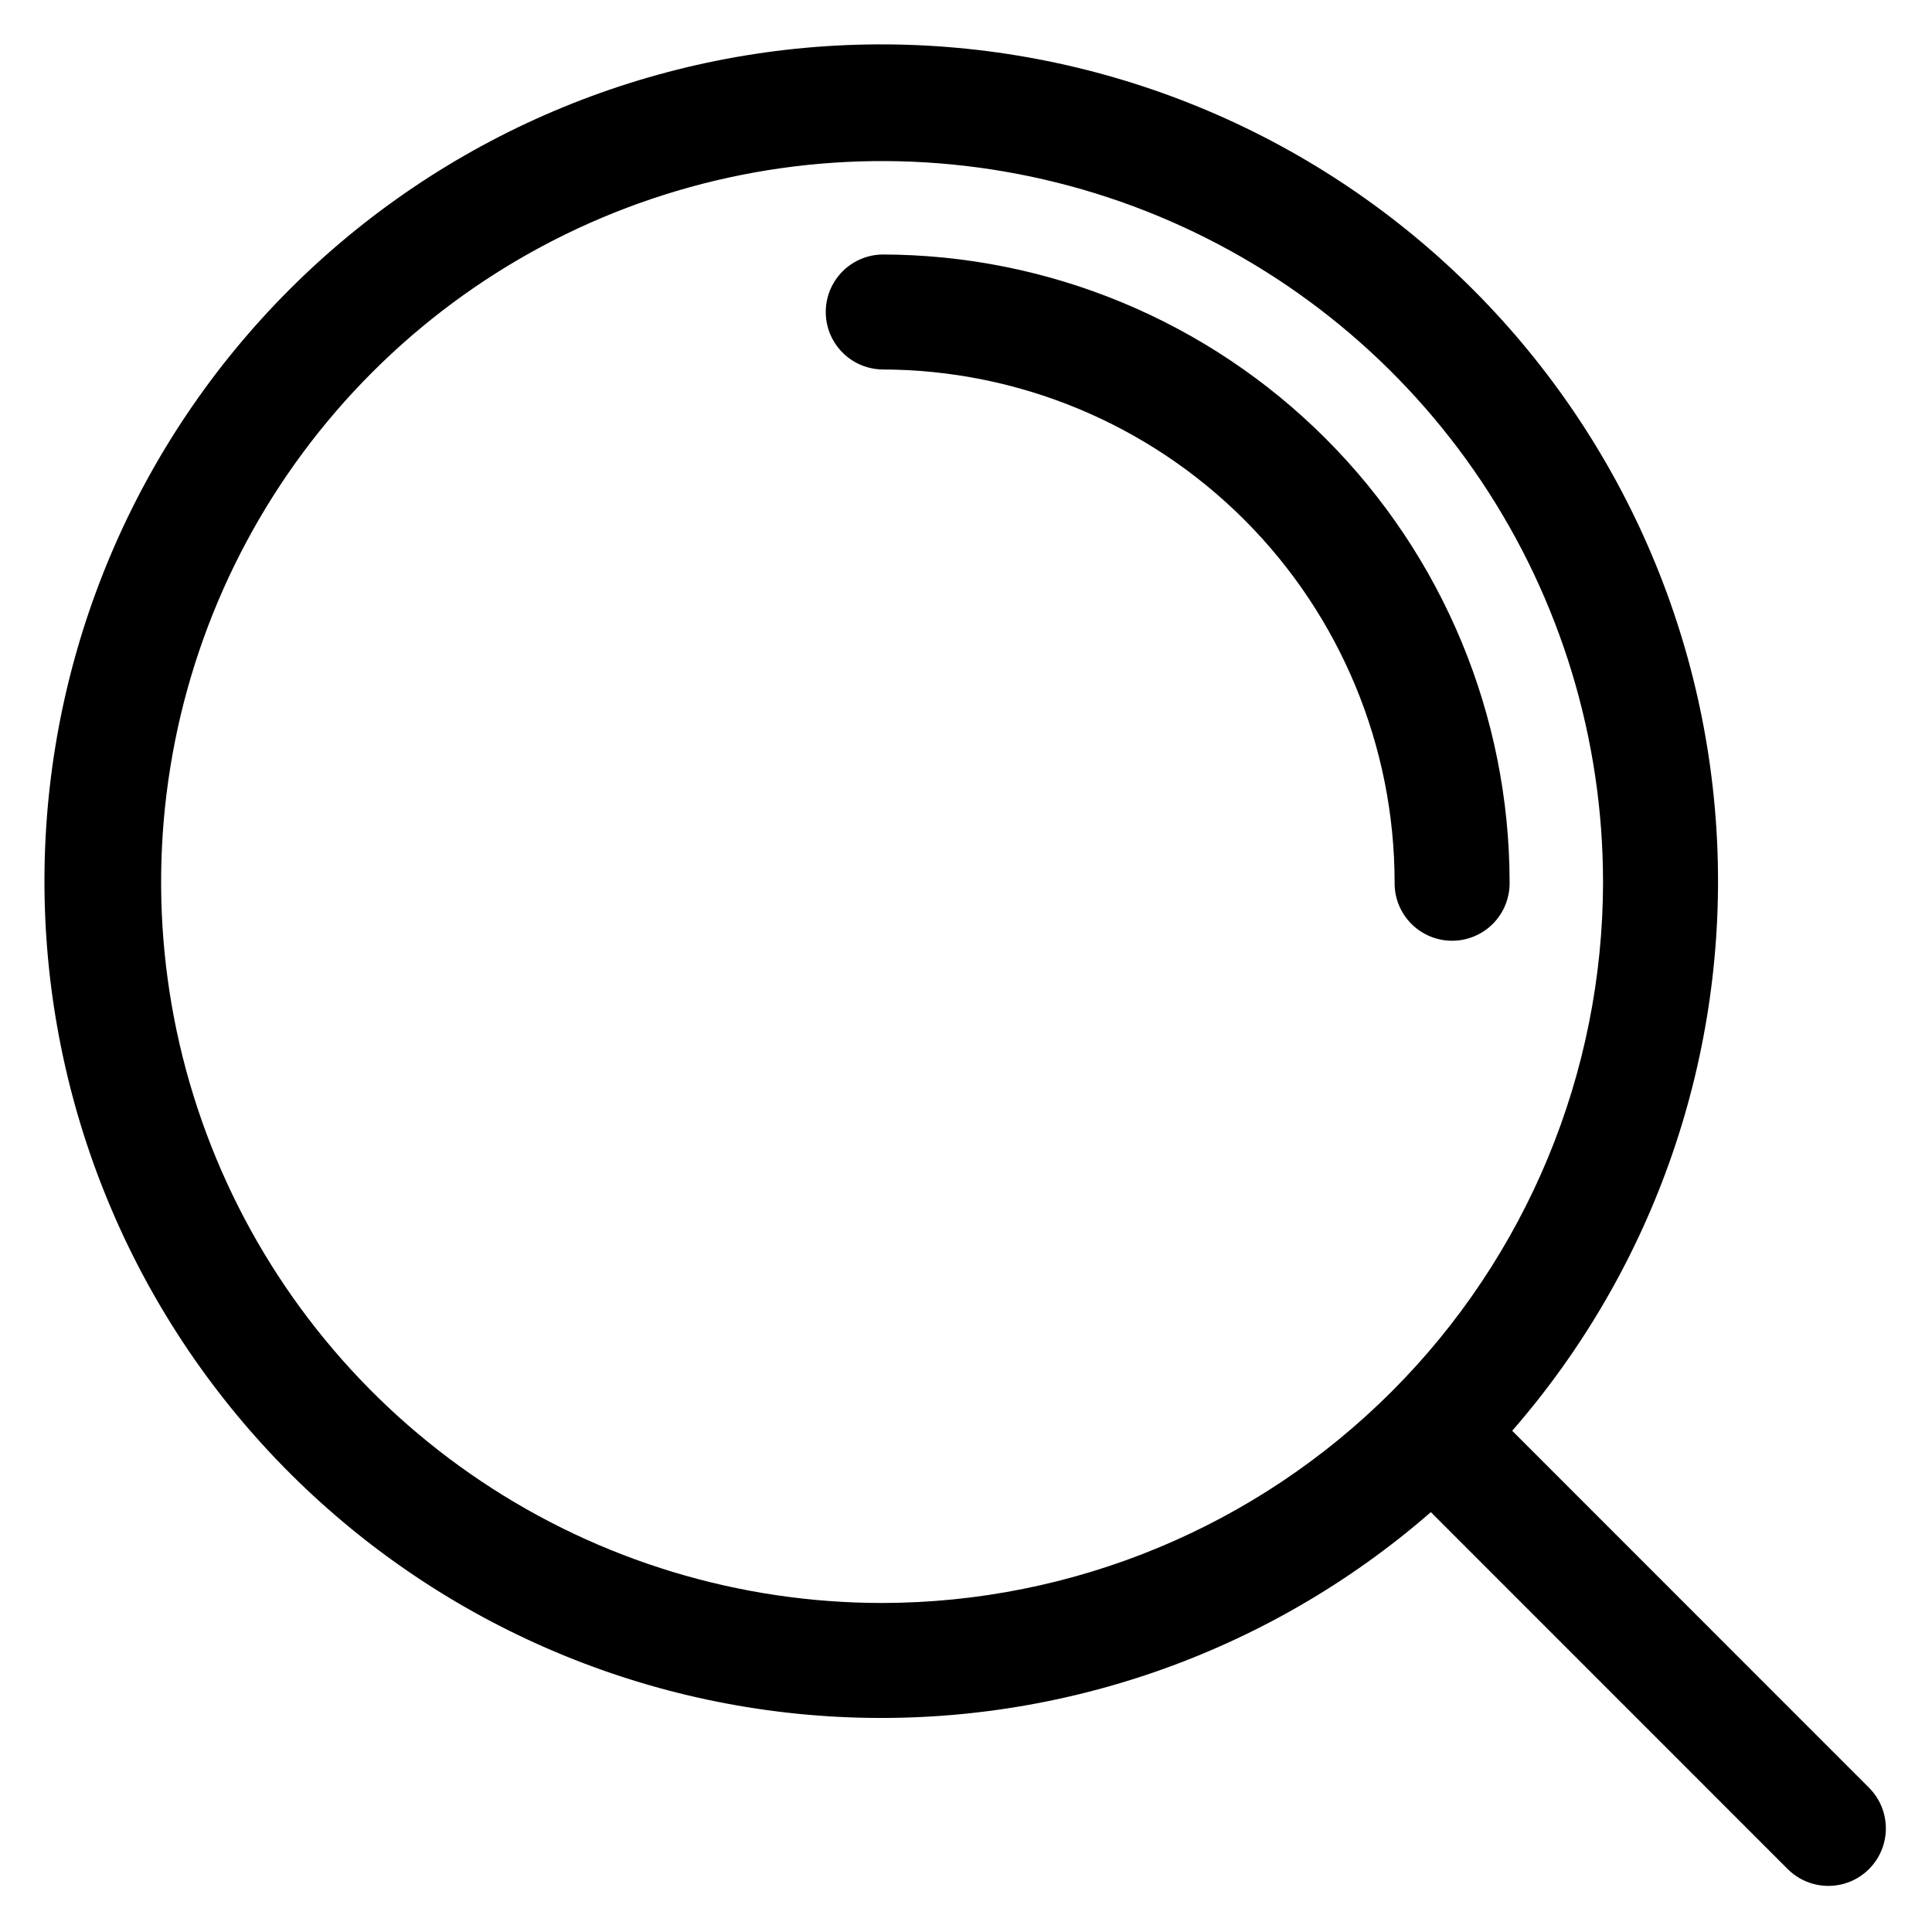 <?xml version="1.0" encoding="UTF-8"?>
<!-- The Best Svg Icon site in the world: iconSvg.co, Visit us! https://iconsvg.co -->
<svg fill="#000000" width="800px" height="800px" version="1.1" viewBox="144 144 512 512" xmlns="http://www.w3.org/2000/svg">
 <path d="m568.82 377.75c0-37.789-11.207-74.73-32.199-106.15-20.996-31.422-50.836-55.91-85.75-70.371-34.914-14.461-73.332-18.246-110.39-10.871-37.066 7.375-71.109 25.574-97.828 52.297-26.723 26.723-44.918 60.77-52.285 97.832-7.371 37.066-3.582 75.484 10.883 110.39 14.465 34.914 38.957 64.75 70.379 85.742 31.426 20.992 68.367 32.191 106.16 32.188 50.648-0.062 99.203-20.215 135.02-56.031 35.812-35.816 55.957-84.375 56.016-135.03zm70.496 240.02c3.848 3.852 5.348 9.465 3.938 14.723-1.41 5.258-5.519 9.367-10.781 10.773-5.258 1.406-10.871-0.098-14.719-3.949l-94.562-94.586c-43.352 37.762-99.676 57.215-157.09 54.25-57.418-2.965-111.44-28.113-150.67-70.141-39.234-42.027-60.609-97.648-59.621-155.13 0.988-57.488 24.266-112.34 64.918-153 40.656-40.652 95.508-63.93 152.99-64.918 57.488-0.988 113.11 20.387 155.14 59.621 42.027 39.234 67.176 93.254 70.141 150.67 2.965 57.418-16.488 113.74-54.254 157.09zm-95.258-239.99v0.004c0.074 4.09-1.496 8.039-4.359 10.961-2.867 2.918-6.785 4.562-10.879 4.562-4.09 0-8.012-1.645-10.875-4.562-2.867-2.922-4.438-6.871-4.359-10.961-0.031-36.016-14.344-70.547-39.805-96.02-25.461-25.473-59.984-39.801-95.996-39.848-5.375-0.102-10.301-3.027-12.961-7.699-2.656-4.672-2.656-10.402 0-15.074 2.66-4.672 7.586-7.598 12.961-7.699 44.086 0.055 86.352 17.598 117.52 48.773 31.172 31.176 48.703 73.445 48.754 117.53z" fill-rule="evenodd"/>
</svg>